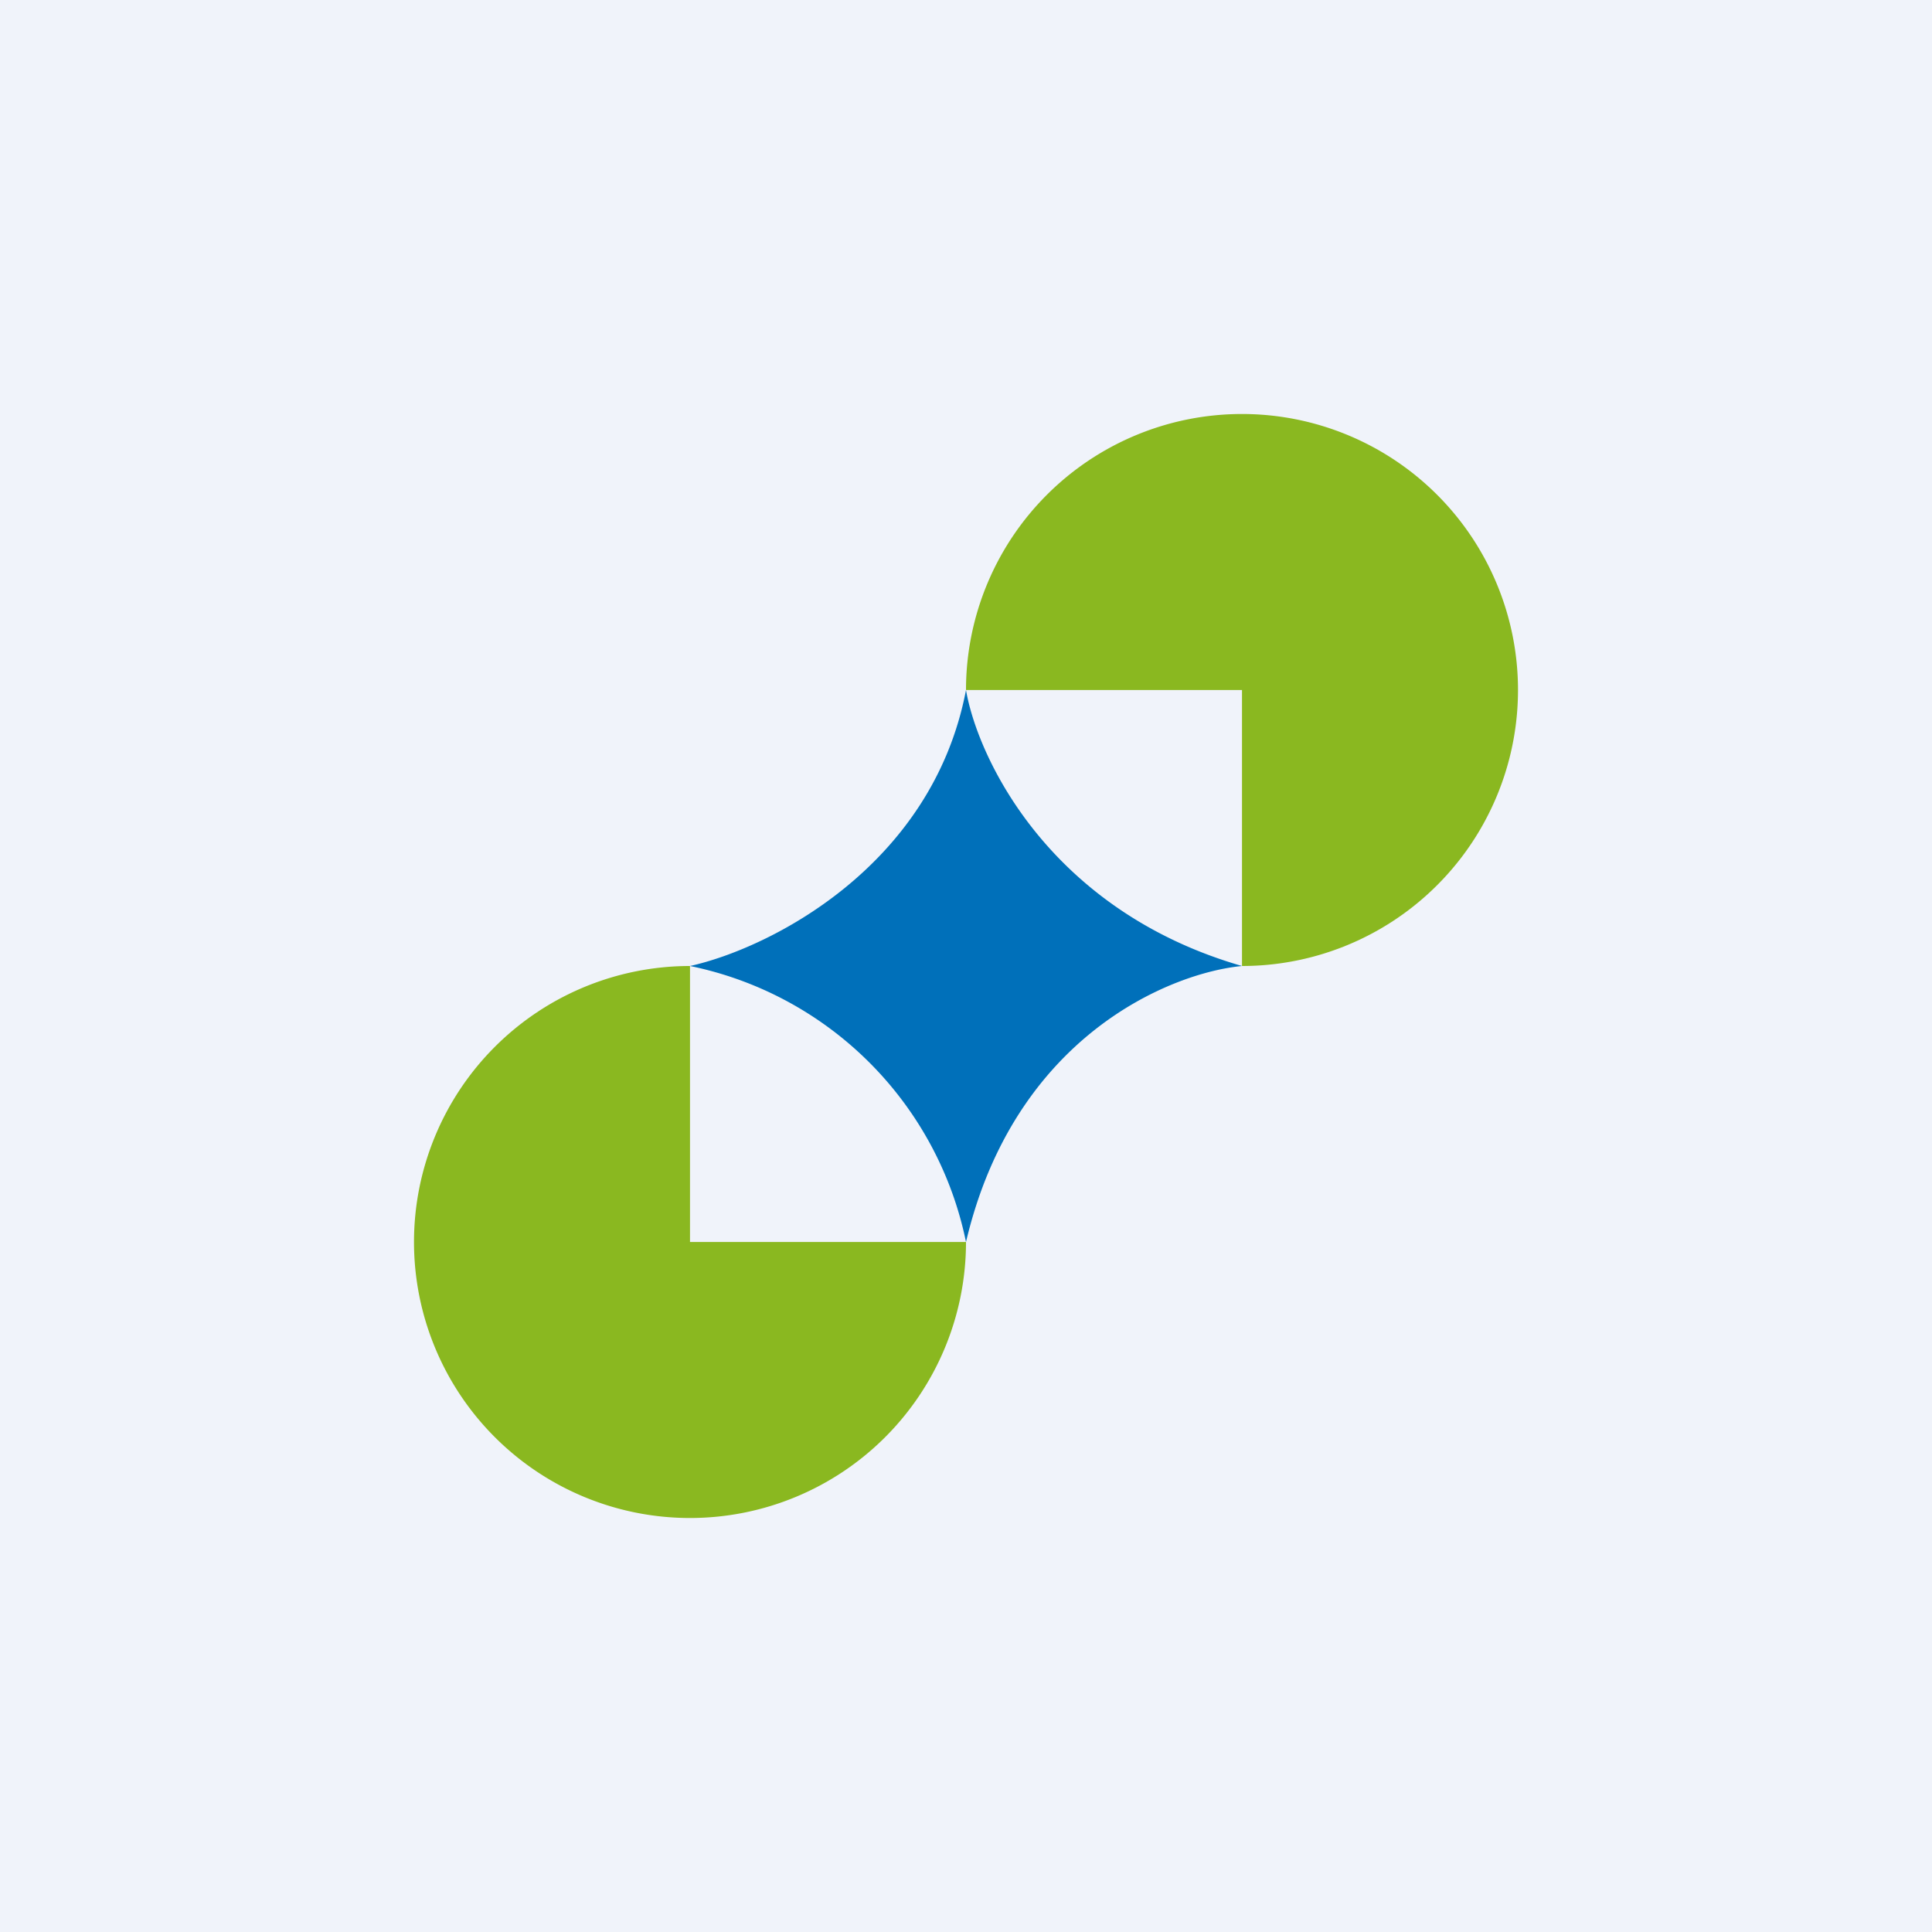 <!-- by Finnhub --><svg xmlns="http://www.w3.org/2000/svg" width="56" height="56"><path fill="#F0F3FA" d="M0 0h56v56H0z"/><path d="M44 20a8 8 0 01-8 8v-8h-8a8 8 0 1116 0zm-24 8a8 8 0 108 8h-8v-8z" fill="#8AB820"/><path d="M36 28c-5.58-1.61-7.66-6.02-8-8-.98 5.14-5.73 7.5-8 8a10.27 10.27 0 018 8c1.4-5.96 5.92-7.8 8-8z" fill="#0070BA"/></svg>